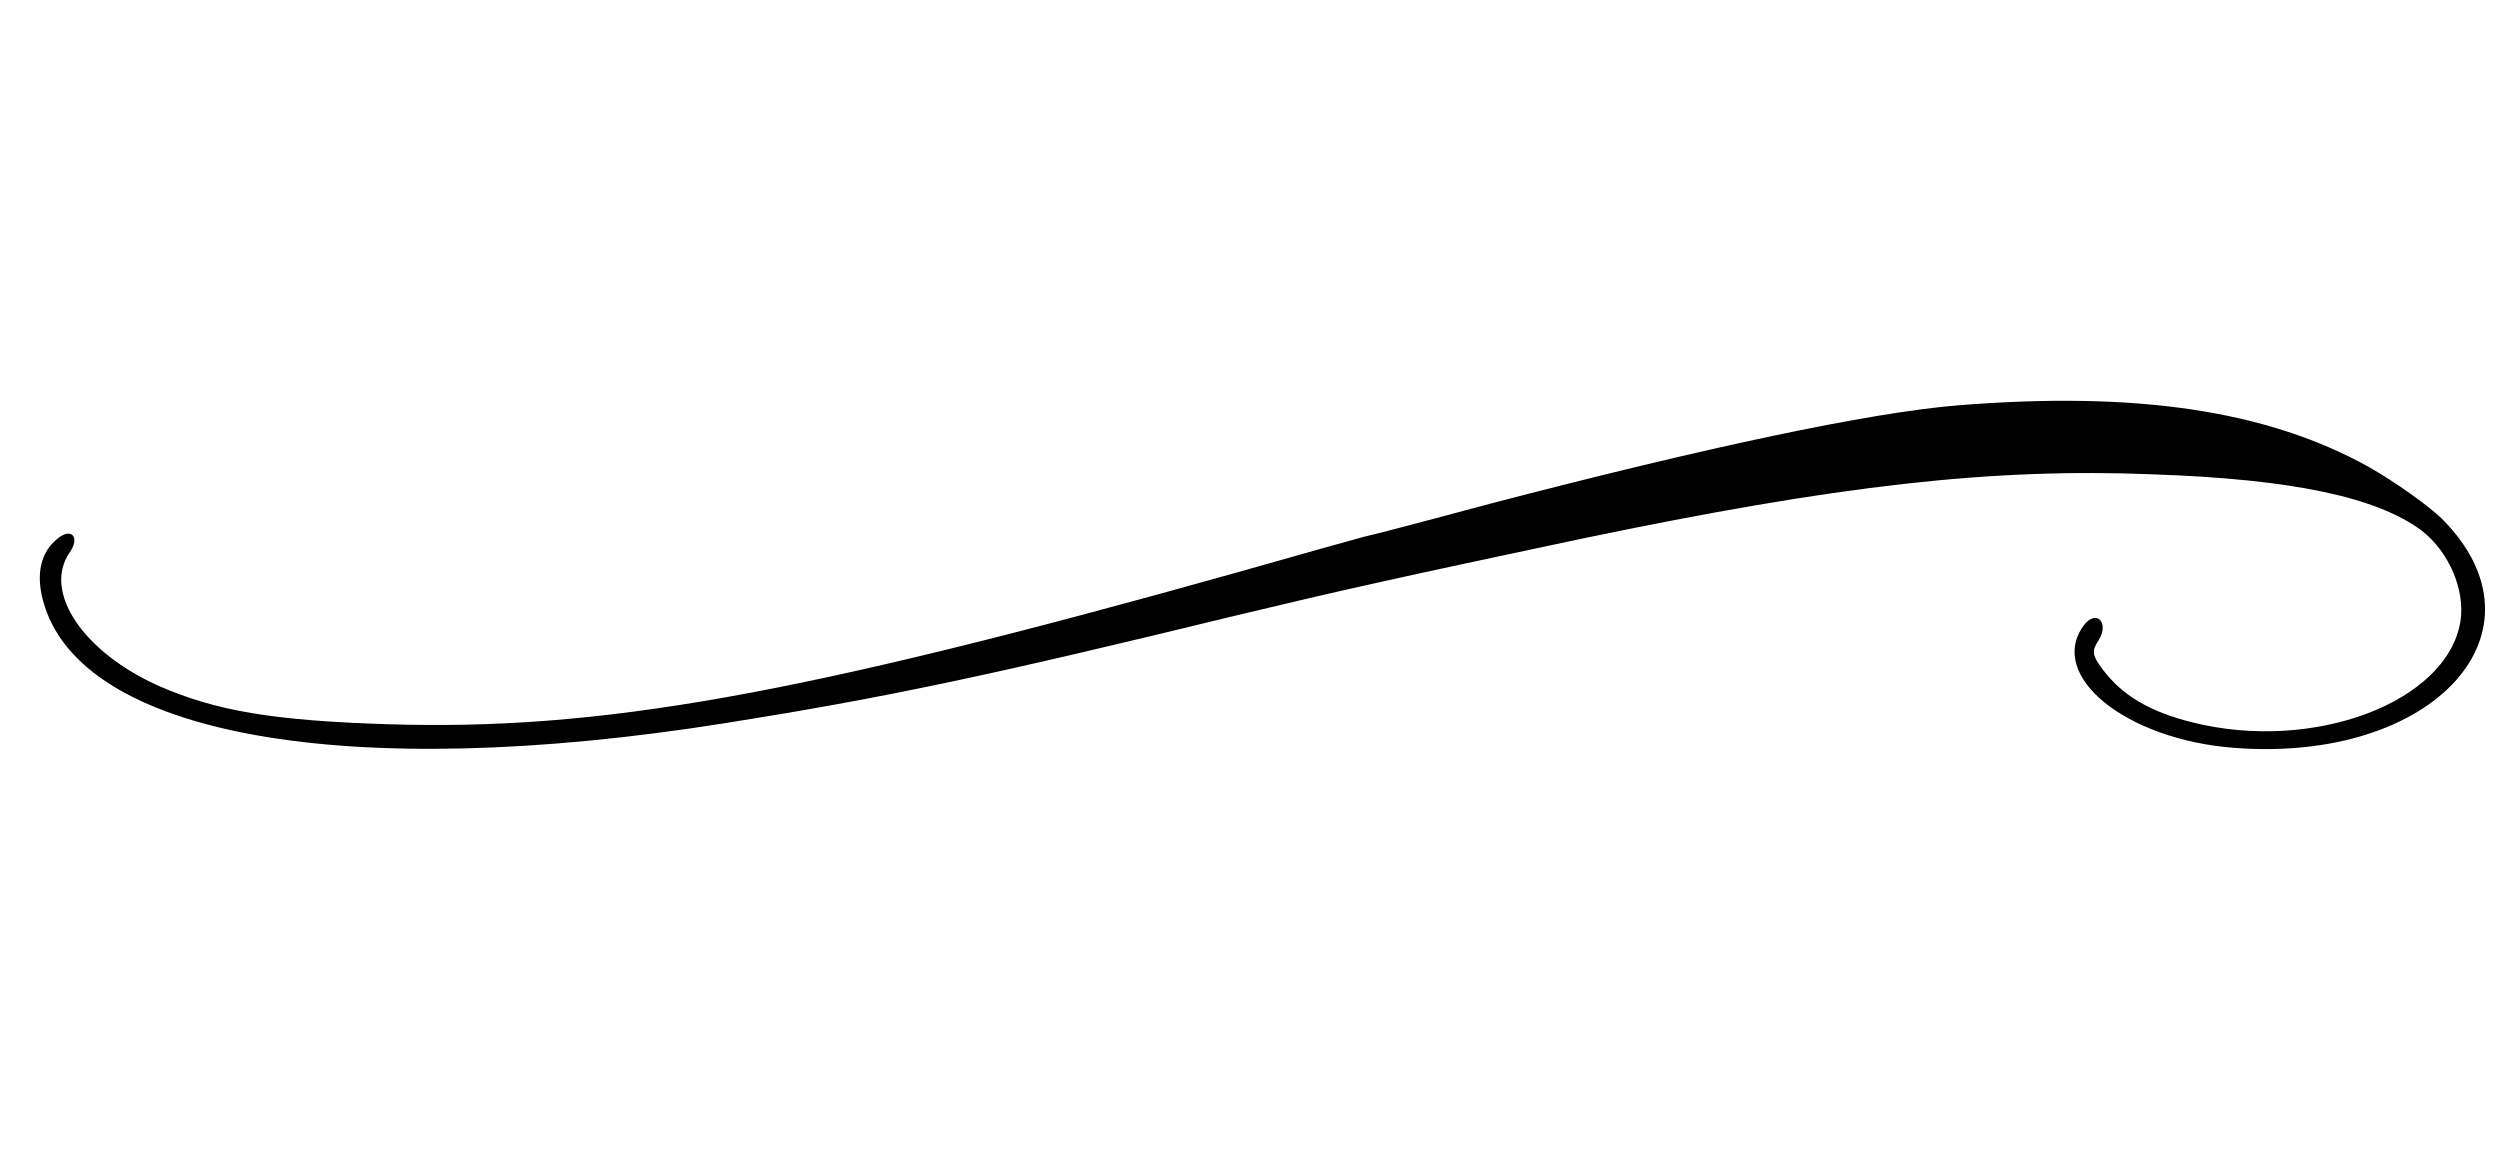 <?xml version="1.0" encoding="utf-8"?>
<svg version="1.0" width="820pt" height="380pt" viewBox="195.978 139.705 413.258 62.069" preserveAspectRatio="xMidYMid meet" xmlns="http://www.w3.org/2000/svg">
 <defs/>
 <g transform="translate(0,380) scale(0.1,-0.1)" fill="#000000" stroke="none">
  <path d="M5195 2380 c-145 -12 -414 -69 -770 -162 -104 -28 -199 -53 -210 -55&#10;-11 -3 -105 -29 -210 -59 -727 -204 -1054 -262 -1405 -251 -189 6 -283 22&#10;-377 63 -126 56 -193 156 -148 221 18 26 2 42 -21 22 -27 -22 -35 -58 -23&#10;-102 60 -223 502 -302 1129 -202 264 42 434 78 840 177 175 42 269 63 576 128&#10;422 88 677 117 944 106 231 -8 369 -38 443 -93 45 -35 72 -98 64 -150 -22&#10;-134 -243 -217 -443 -167 -72 18 -116 45 -148 87 -18 24 -19 31 -7 49 18 29&#10;-4 52 -25 24 -60 -83 69 -188 248 -202 332 -26 530 193 344 379 -24 23 -78 61&#10;-120 85 -169 94 -385 126 -681 102z"/>
 </g>
</svg>